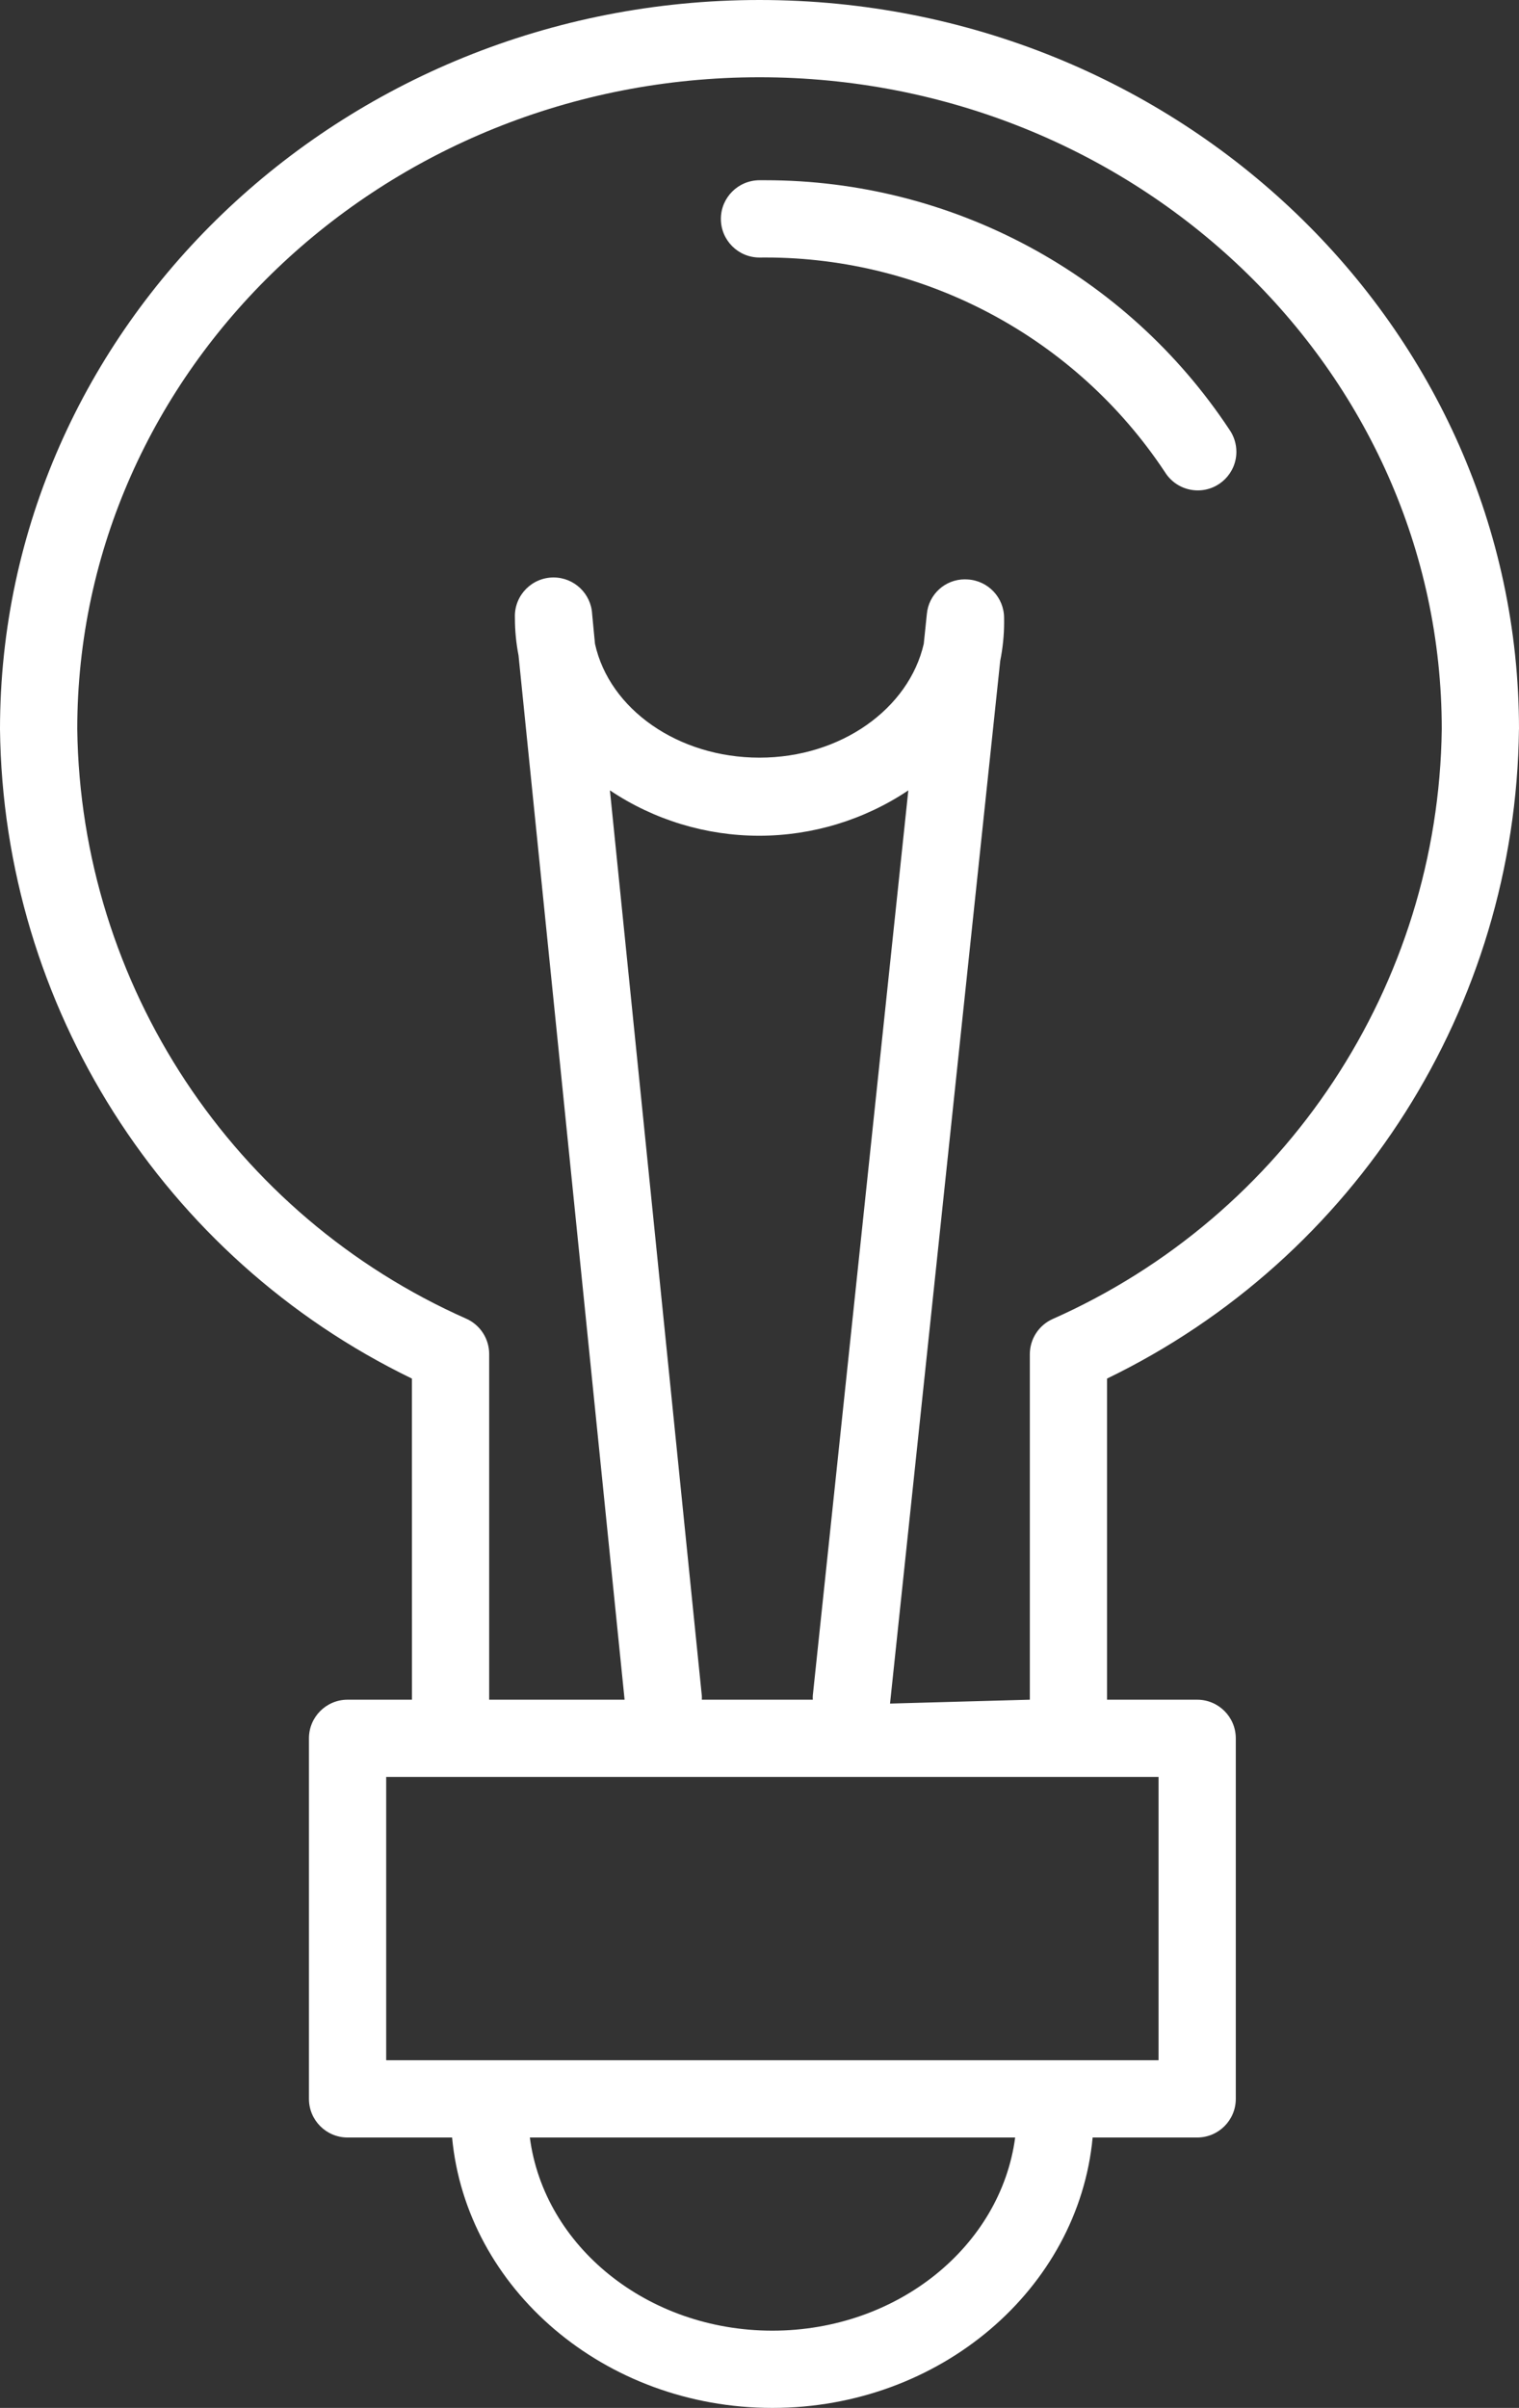 <?xml version="1.0" encoding="UTF-8"?> <!-- Creator: CorelDRAW 2021 (64-Bit) --> <svg xmlns="http://www.w3.org/2000/svg" xmlns:xlink="http://www.w3.org/1999/xlink" xmlns:xodm="http://www.corel.com/coreldraw/odm/2003" xml:space="preserve" width="123.9mm" height="196.35mm" style="shape-rendering:geometricPrecision; text-rendering:geometricPrecision; image-rendering:optimizeQuality; fill-rule:evenodd; clip-rule:evenodd" viewBox="0 0 12183.5 19307.75"><rect x="0" y="0" width="12183.5" height="19307.75" fill="#333333" stroke="none"/> <defs> <style type="text/css"> <![CDATA[ .fil0 {fill:white;fill-rule:nonzero} ]]> </style> </defs> <g id="Слой_x0020_1">  <path class="fil0" d="M9342.06 3783.08c56.11,92.62 156.59,149.19 264.89,149.19 171.04,0 309.75,-138.71 309.75,-309.75 0,-63.72 -19.71,-126 -56.31,-178.11 -825.94,-1247.89 -2223.9,-1999.17 -3721,-1999.17 -15.8,0 -31.59,0 -47.4,0 -171.28,0.26 -309.99,138.96 -309.99,310.01 0,171.04 138.71,309.75 309.75,309.75 15.03,0.19 31.46,-0.29 46.94,-0.29 1288.08,0 2491.21,645.45 3203.33,1718.55l0.03 -0.19z"></path> <path class="fil0" d="M12183.5 5848.08c0,-3227.6 -2729.93,-5848.08 -6091.75,-5848.08 -3361.82,0 -6091.75,2620.49 -6091.75,5848.08 26.09,2220.3 1305.37,4237.93 3303.69,5205.97l0.31 2574.95 -516.25 0c-171.03,-0.01 -309.74,138.7 -309.74,309.74l0 2891c0,171.04 138.71,309.75 309.75,309.75l838.38 0.01c113.57,1212.15 1222.48,2168.25 2568.86,2168.25 1346.38,0 2455.29,-956.1 2568.86,-2168.25l838.39 0c171.04,-0.01 309.75,-138.72 309.75,-309.76l0 -2891c0,-171.04 -138.71,-309.75 -309.75,-309.75l-722.75 0.01 0 -2575.06c1998.64,-967.93 3277.92,-2985.57 3303.68,-5205.7l0.32 -0.17zm-5988.5 12840.17c-1003.59,0 -1831.65,-677.32 -1945.23,-1548.75l3892.53 0c-115.64,871.43 -943.7,1548.75 -1947.3,1548.75zm3097.5 -2168.25l-6195 0 0 -2271.5 6195 0 0 2271.5zm-3663.31 -2921.98l-737.2 -7260.54c353.71,237.11 770.74,363.87 1196.68,363.87 425.93,0 842.95,-126.76 1196.73,-363.74l-766.18 7258.35c-0.26,5.43 -0.44,11.02 -0.44,16.51 0,5.49 0.19,11.08 0.45,16.53l-890.02 0c0.26,-5.11 0.4,-10.34 0.4,-15.5 0,-5.15 -0.15,-10.38 -0.4,-15.5l0 0.02zm1509.52 61.95l883.82 -8361.19c20.59,-102.36 31.29,-206.88 31.29,-311.41 0,-10.32 -0.19,-21.21 -0.38,-31.34 0.07,-0.14 0.07,-0.36 0.07,-0.48 0,-164.65 -128.84,-300.53 -293.22,-309.3 -7.3,-0.53 -14.64,-0.8 -21.96,-0.8 -157.86,0 -289.8,120.33 -304.31,277.49l-24.79 239.55c-119.77,520.38 -664.93,912.73 -1317.47,912.73 -652.54,0 -1203.9,-388.22 -1319.53,-912.73l-22.72 -237.47c-8.2,-165 -144.51,-294.65 -309.74,-294.65 -171.26,0 -310.13,138.88 -310.13,310.13 0,5.15 0.15,10.37 0.37,15.49 0.01,100.36 9.78,200.95 28.94,299.43l850.75 8373.57 -1086.19 0 0 -2771.23c0.01,-0.26 0.01,-0.6 0.01,-0.87 0,-121.5 -71.09,-231.85 -181.71,-282.07 -1873.77,-829.77 -3093.95,-2677.33 -3122.15,-4726.78 -0.15,-2884.78 2453.07,-5228.55 5472.1,-5228.55 3019.03,0 5472.25,2343.78 5472.25,5228.58 -27.08,2050.22 -1247.91,3898.42 -3122.41,4728.98 -110.08,49.87 -181.14,159.65 -181.59,280.7l0 2771.24 -1121.3 30.97z"></path> </g> </svg> 